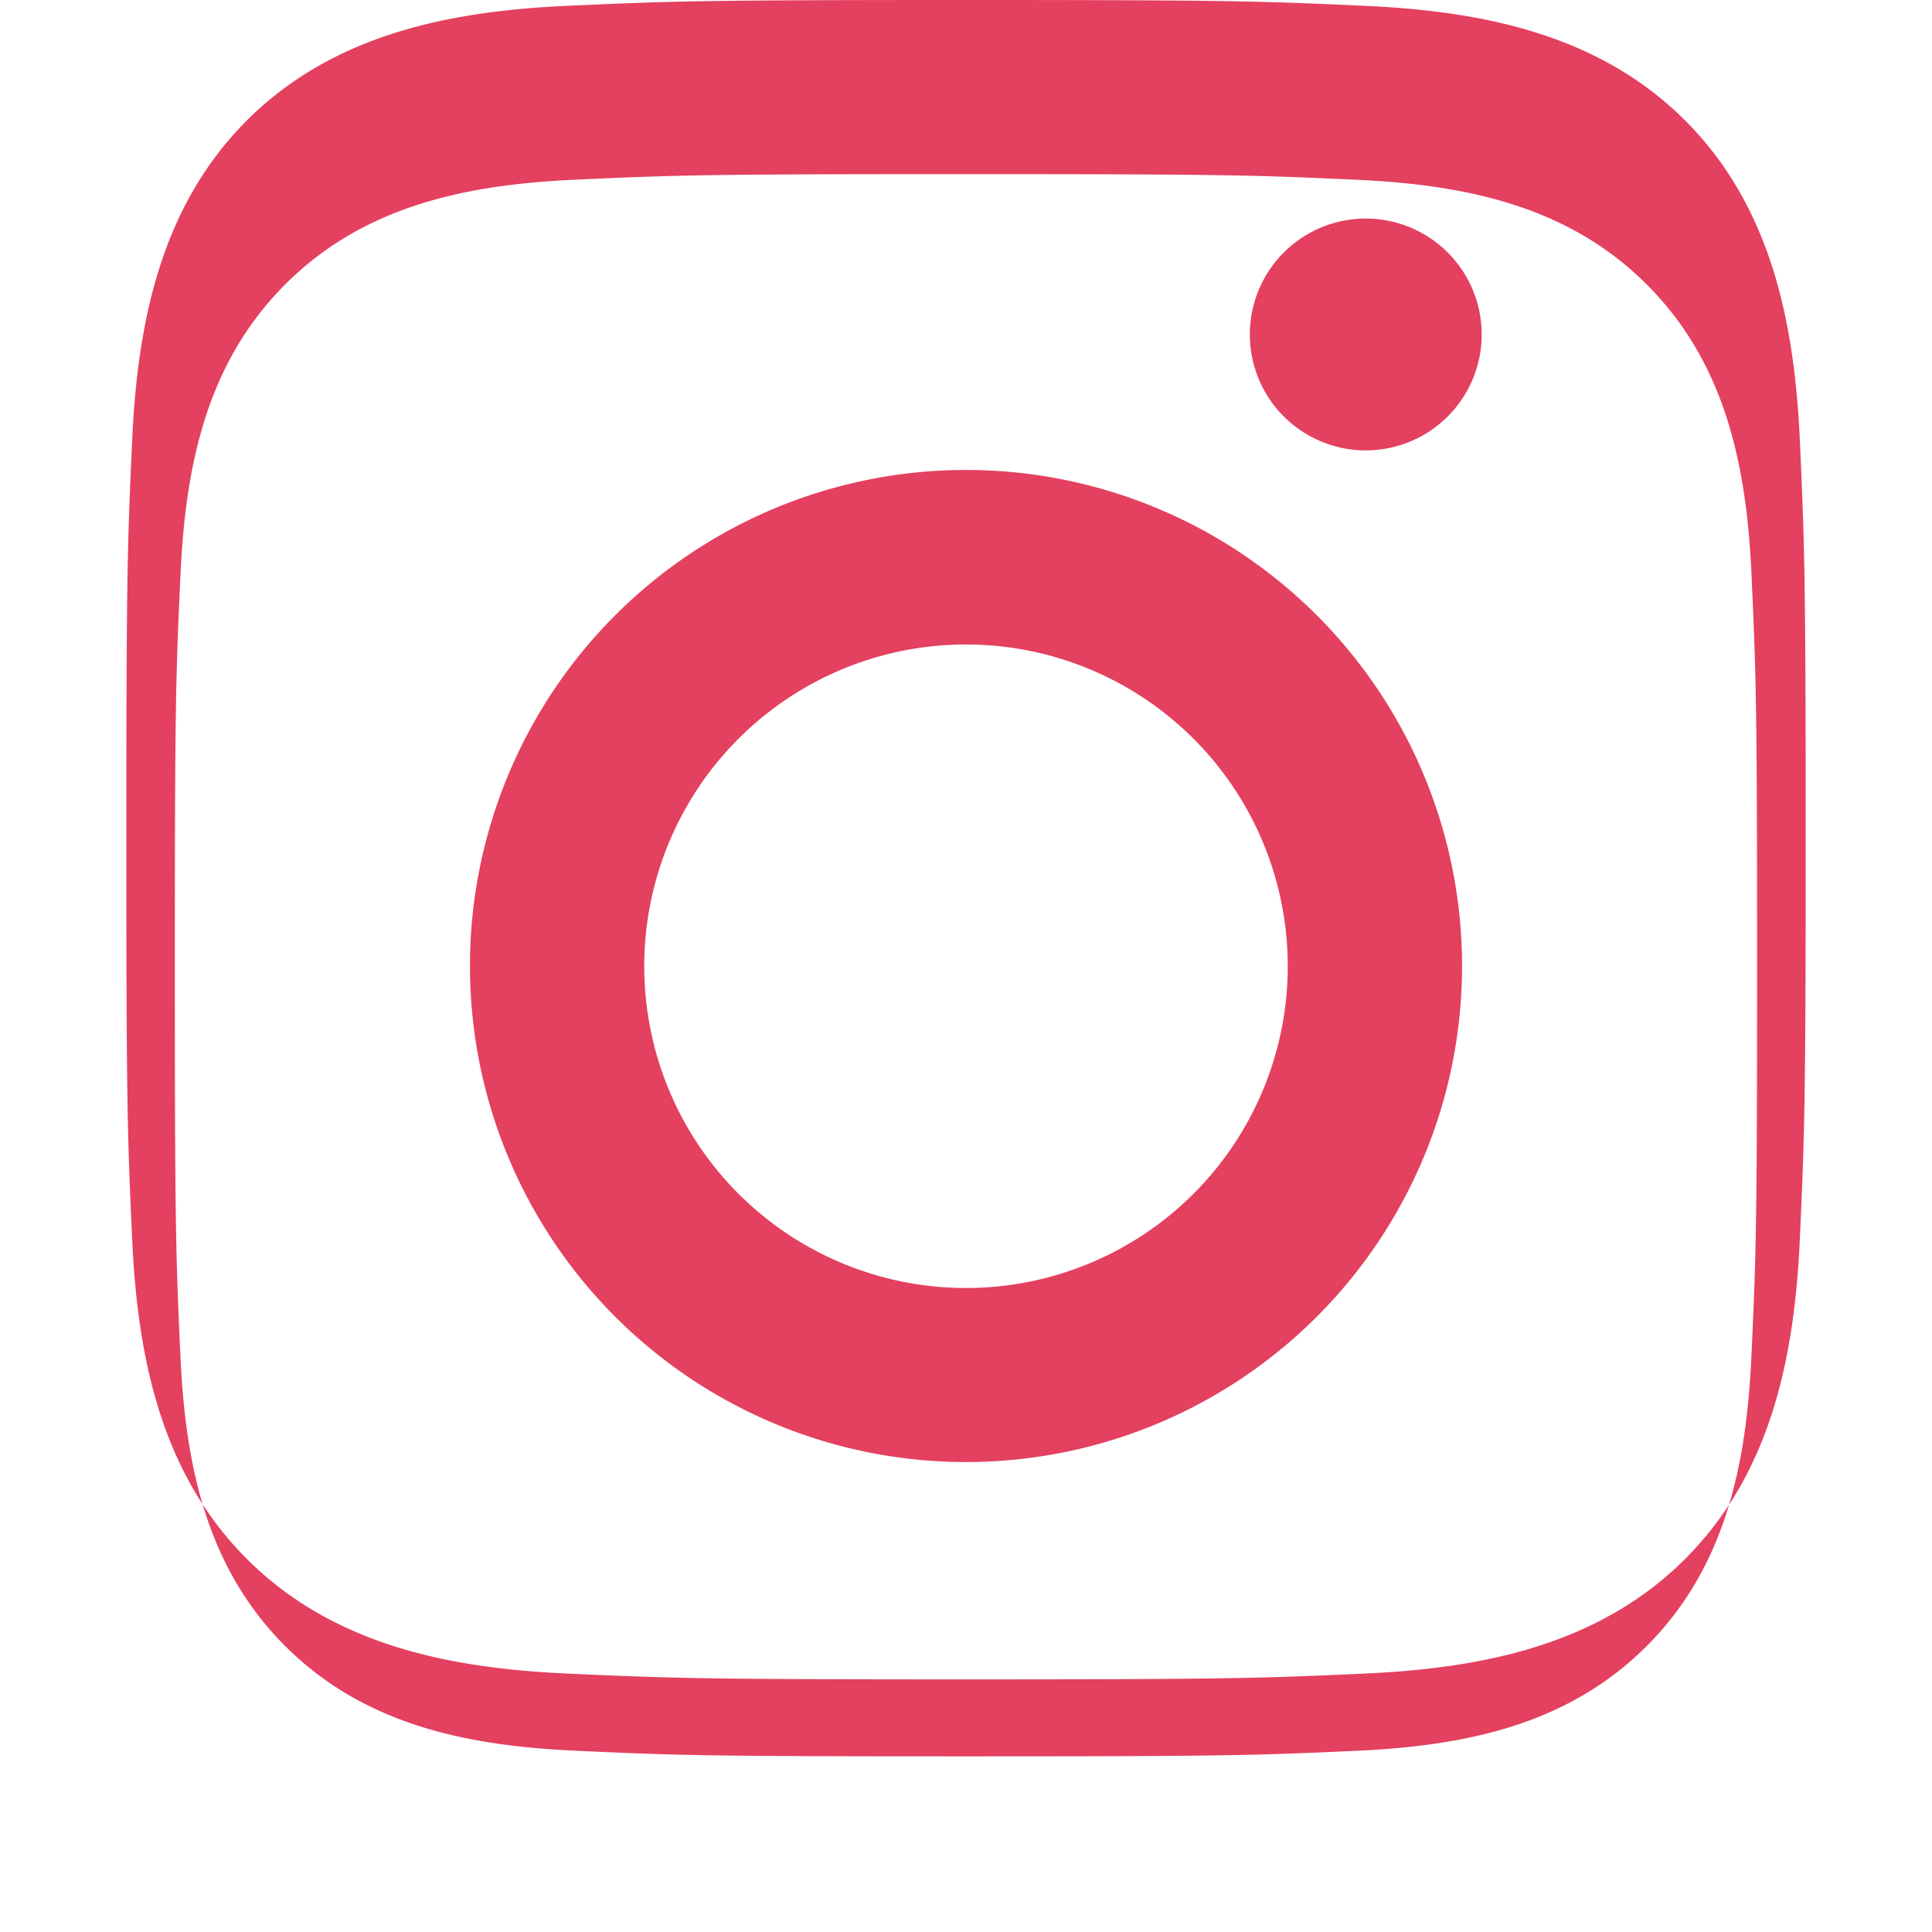 <svg xmlns="http://www.w3.org/2000/svg" width="40" height="40" viewBox="0 0 24 24" fill="#E4405F">
    <path d="M12 2.163c3.204 0 3.584.012 4.849.07 1.366.062 2.633.327 3.608 1.301.974.974 1.24 2.241 1.301 3.608.058 1.265.069 1.645.069 4.849s-.011 3.584-.07 4.849c-.062 1.366-.327 2.633-1.301 3.608-.974.974-2.241 1.24-3.608 1.301-1.265.058-1.645.069-4.849.069s-3.584-.011-4.849-.07c-1.366-.062-2.633-.327-3.608-1.301-.974-.974-1.24-2.241-1.301-3.608-.058-1.265-.069-1.645-.069-4.849s.011-3.584.07-4.849c.062-1.366.327-2.633 1.301-3.608.974-.974 2.241-1.24 3.608-1.301 1.265-.058 1.645-.069 4.849-.069zm0-2.163c-3.259 0-3.667.014-4.947.072-1.452.065-2.909.347-3.987 1.425-1.078 1.078-1.36 2.535-1.425 3.987-.058 1.28-.072 1.688-.072 4.947s.014 3.667.072 4.947c.065 1.452.347 2.909 1.425 3.987 1.078 1.078 2.535 1.36 3.987 1.425 1.28.058 1.688.072 4.947.072s3.667-.014 4.947-.072c1.452-.065 2.909-.347 3.987-1.425 1.078-1.078 1.36-2.535 1.425-3.987.058-1.28.072-1.688.072-4.947s-.014-3.667-.072-4.947c-.065-1.452-.347-2.909-1.425-3.987-1.078-1.078-2.535-1.36-3.987-1.425-1.28-.058-1.688-.072-4.947-.072zm0 5.838a6.162 6.162 0 100 12.324 6.162 6.162 0 000-12.324zm0 10.162a3.997 3.997 0 110-7.994 3.997 3.997 0 010 7.994zm6.406-11.845a1.44 1.44 0 11-2.88 0 1.44 1.44 0 012.88 0z"/>
</svg>
